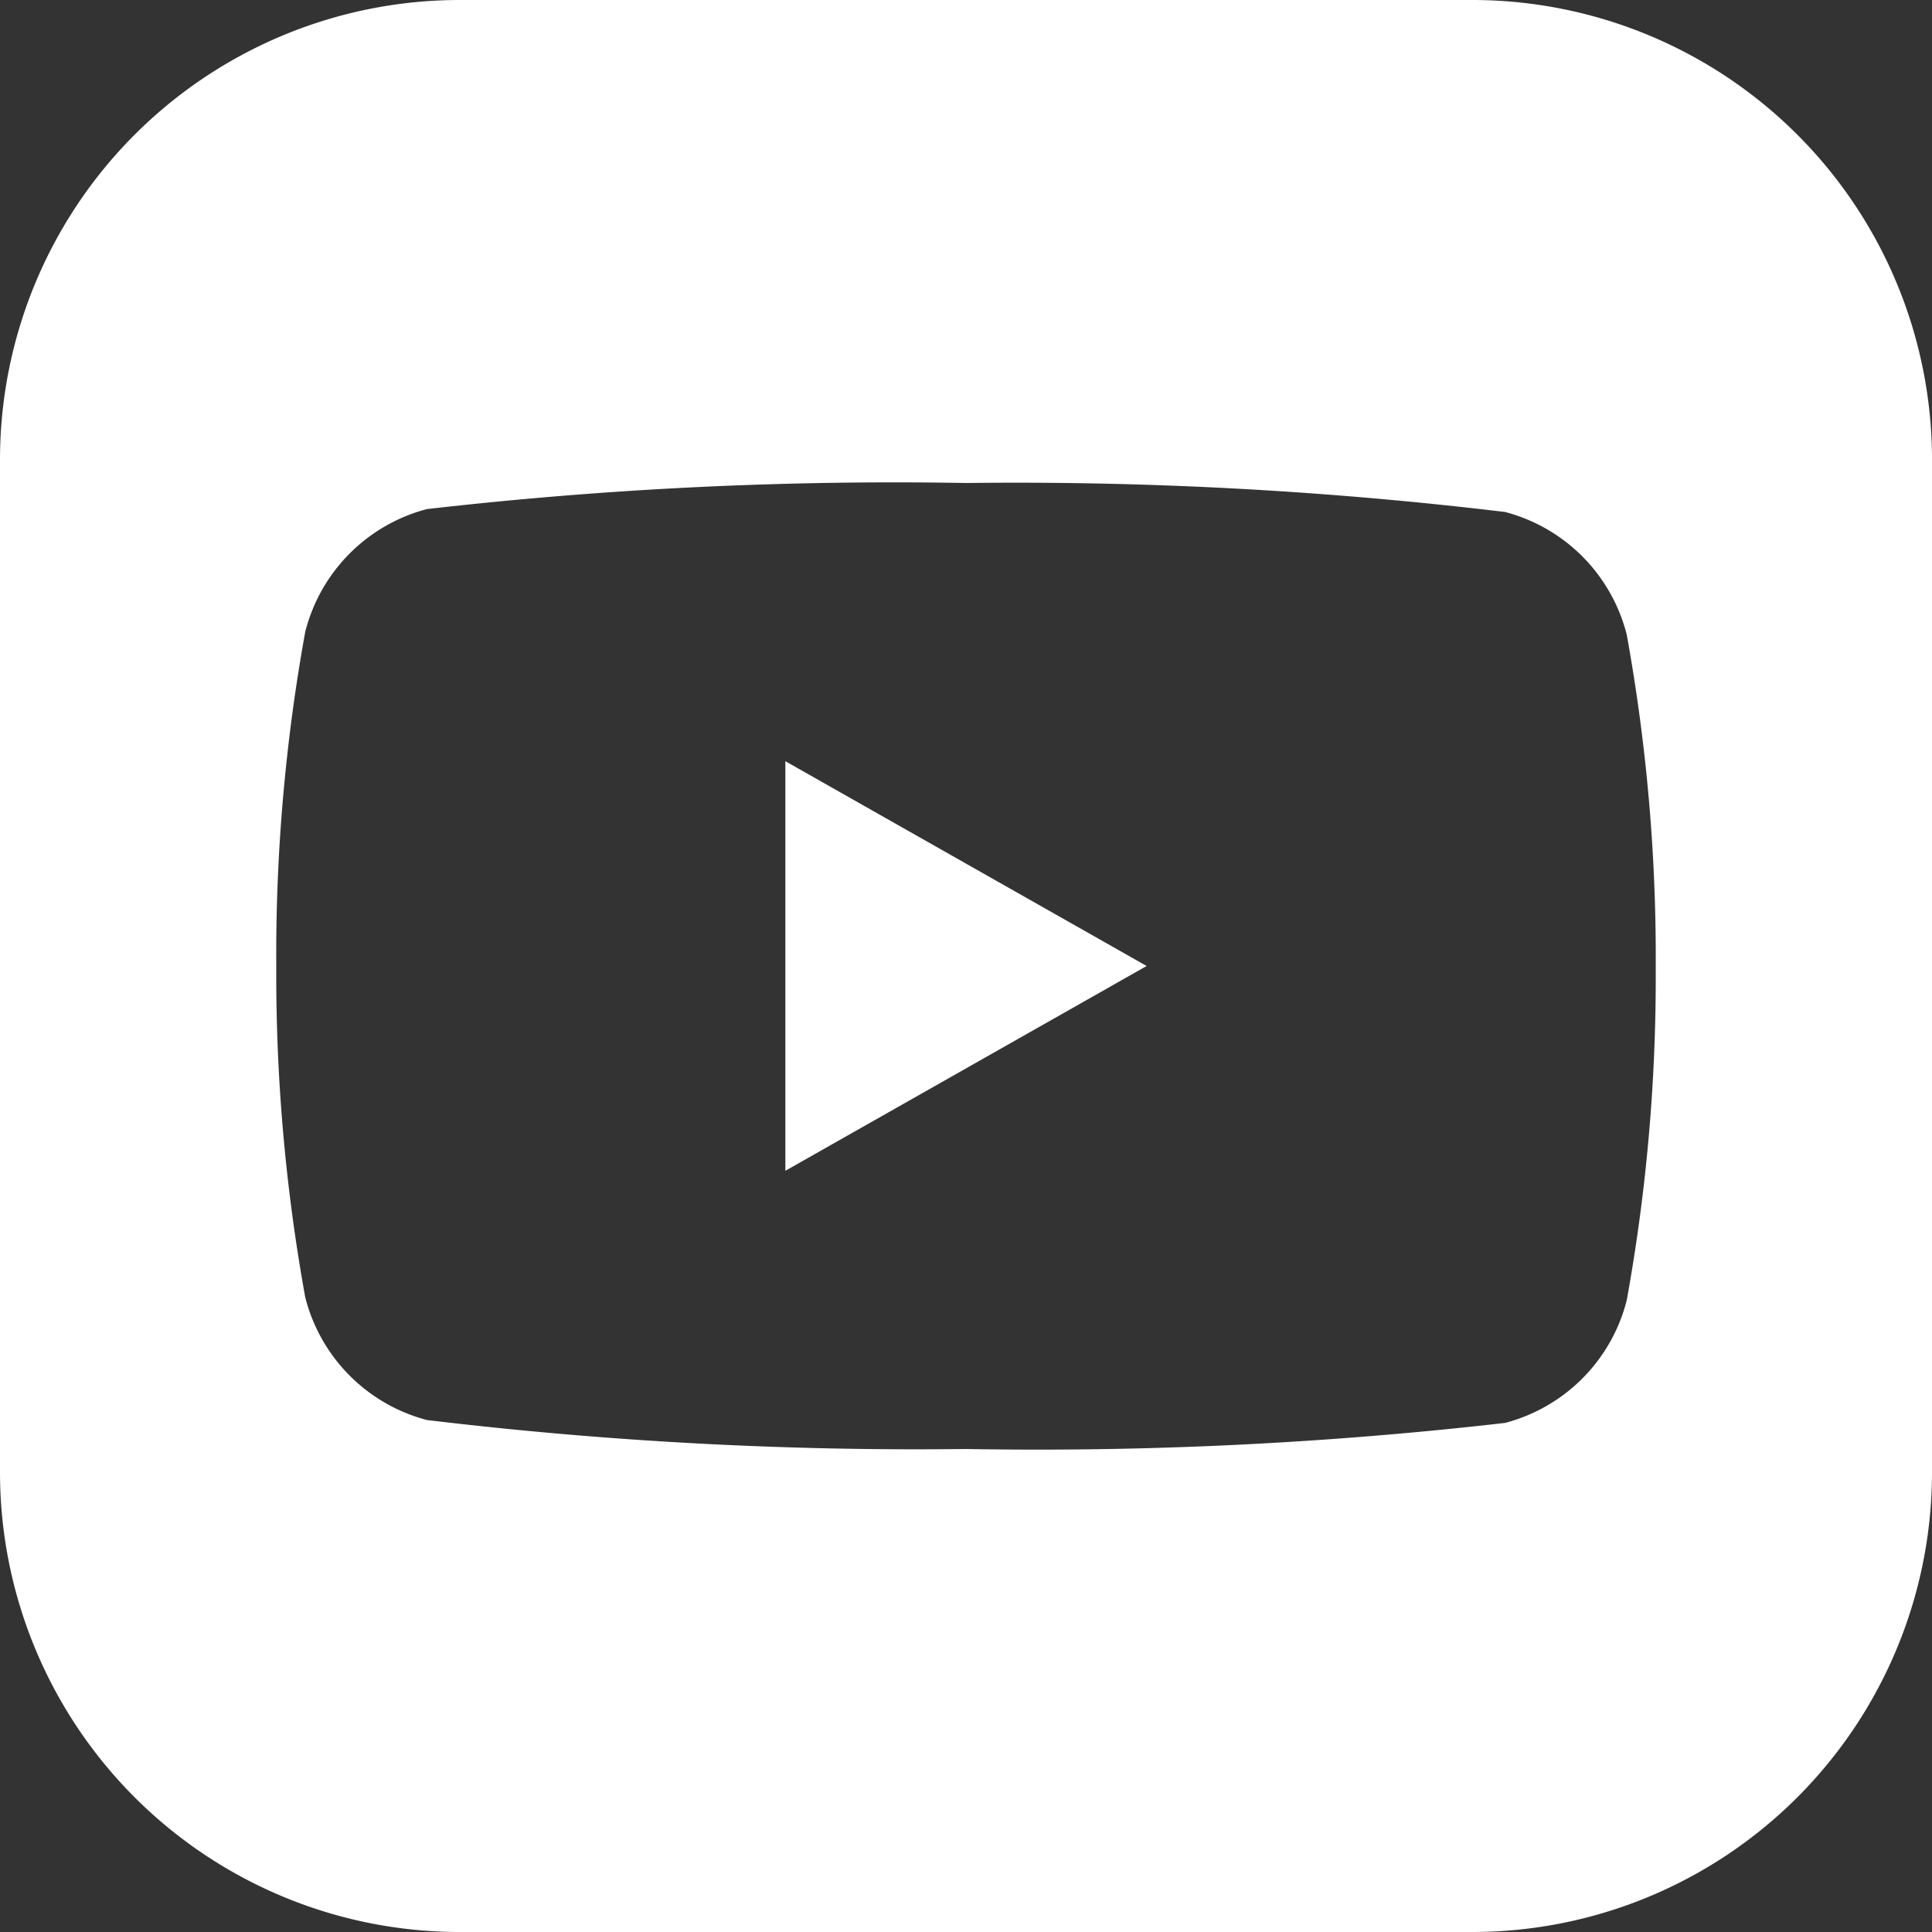 <svg xmlns="http://www.w3.org/2000/svg" width="20" height="20" viewBox="0 0 20 20"><rect x="0" y="0" width="20" height="20" fill="#333333" stroke="none"/><defs><style>.cls-1{fill:#fff;fill-rule:evenodd;}</style></defs><title>sns_youtube</title><g id="レイヤー_2" data-name="レイヤー 2"><g id="レイヤー_1-2" data-name="レイヤー 1"><polygon class="cls-1" points="8.13 12.12 11.87 10 8.13 7.88 8.13 12.12"/><path class="cls-1" d="M15.24,0H4.76A4.76,4.76,0,0,0,0,4.76V15.24A4.76,4.76,0,0,0,4.76,20H15.24A4.76,4.76,0,0,0,20,15.24V4.76A4.76,4.76,0,0,0,15.24,0Zm1.6,13.46a1.76,1.76,0,0,1-1.26,1.27A42.43,42.43,0,0,1,10,15a42.43,42.43,0,0,1-5.58-.3,1.76,1.76,0,0,1-1.26-1.27A18.72,18.72,0,0,1,2.86,10a18.72,18.72,0,0,1,.3-3.46A1.76,1.76,0,0,1,4.42,5.27,42.43,42.43,0,0,1,10,5a42.43,42.43,0,0,1,5.58.3,1.76,1.76,0,0,1,1.26,1.27,18.72,18.72,0,0,1,.3,3.46A18.72,18.72,0,0,1,16.84,13.46Z"/></g></g></svg>